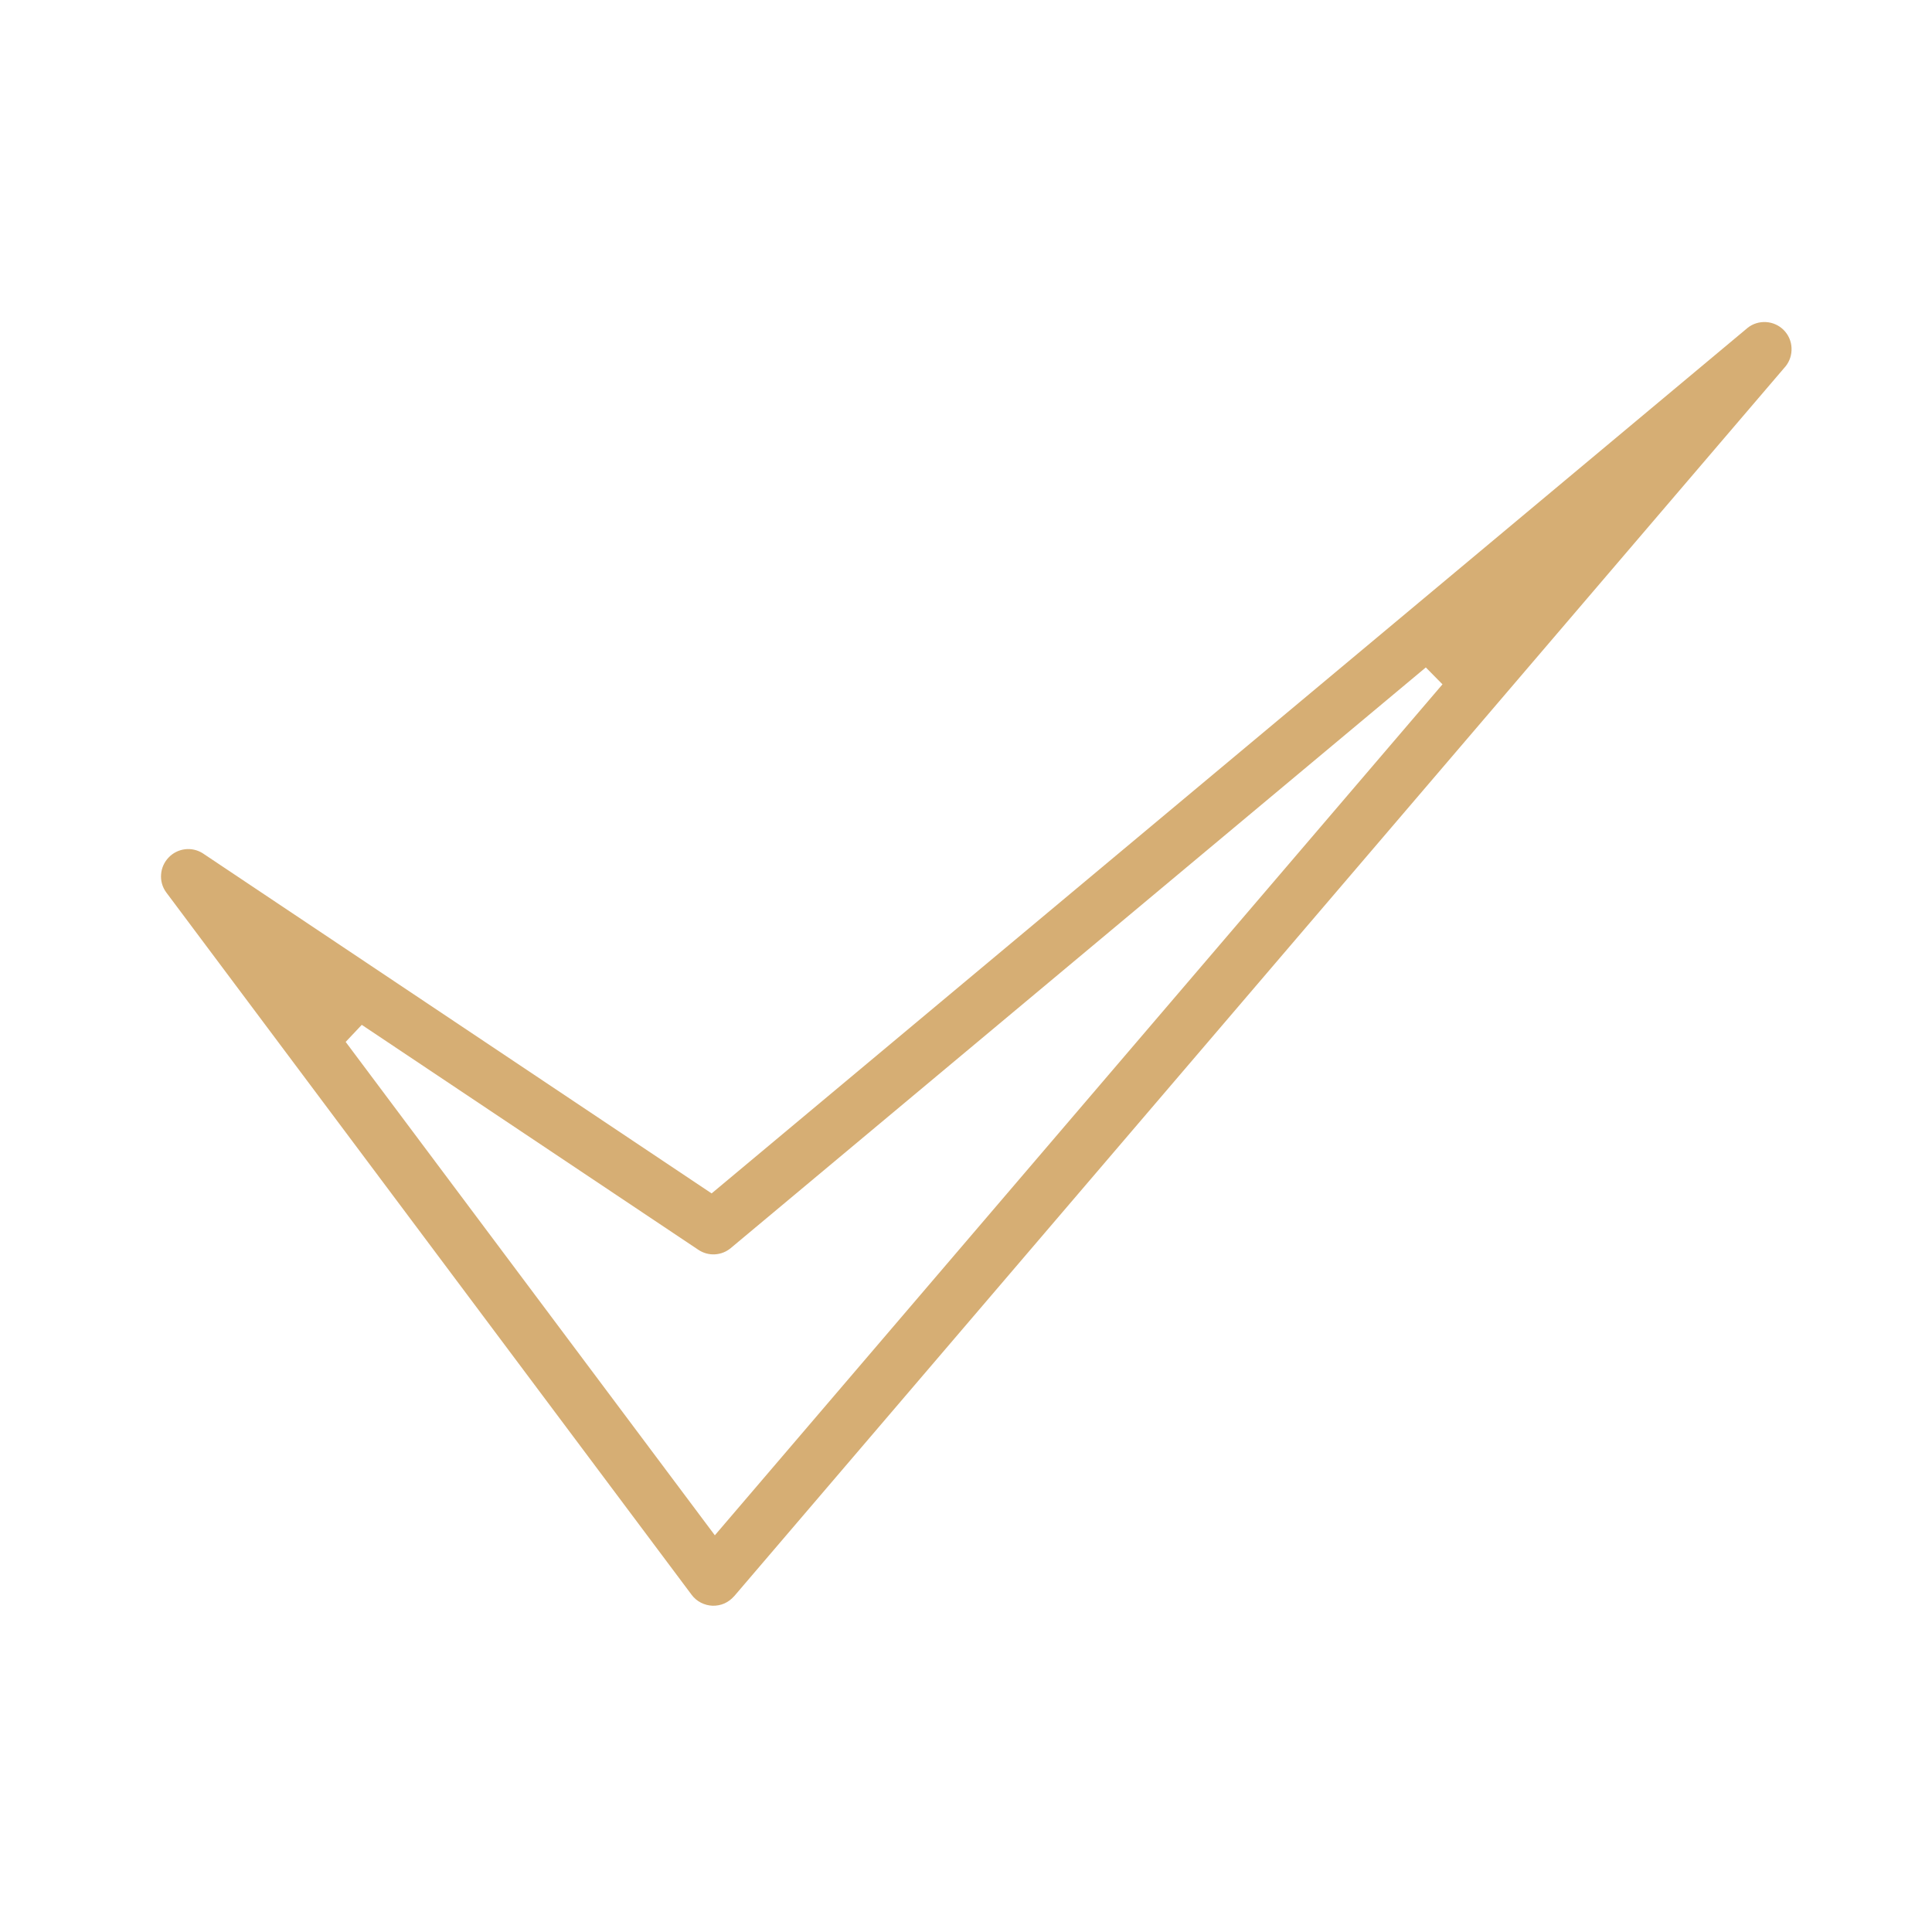 <?xml version="1.0" encoding="UTF-8"?> <svg xmlns="http://www.w3.org/2000/svg" width="24" height="24" viewBox="0 0 24 24" fill="none"><path fill-rule="evenodd" clip-rule="evenodd" d="M2.519 10.6L8.84 14.825L21.708 4.074L21.709 4.073C21.774 4.021 21.856 3.996 21.939 4.001C22.022 4.006 22.1 4.041 22.159 4.101C22.217 4.16 22.252 4.239 22.255 4.322C22.259 4.405 22.233 4.487 22.181 4.551L22.18 4.552L9.119 19.83L9.118 19.83C9.085 19.868 9.044 19.898 8.998 19.919C8.952 19.939 8.902 19.948 8.852 19.947C8.801 19.945 8.752 19.932 8.707 19.909C8.662 19.886 8.623 19.853 8.593 19.813L8.593 19.813L2.063 11.083C2.017 11.019 1.995 10.942 2.001 10.864C2.006 10.785 2.039 10.711 2.093 10.654C2.147 10.596 2.219 10.56 2.297 10.55C2.374 10.54 2.453 10.558 2.519 10.6ZM8.88 15.582C8.953 15.578 9.022 15.551 9.078 15.504L17.712 8.291L17.919 8.501L8.88 19.072L4.294 12.943L4.494 12.731L8.676 15.526C8.736 15.566 8.808 15.586 8.88 15.582Z" fill="#D6AE74"></path></svg> 